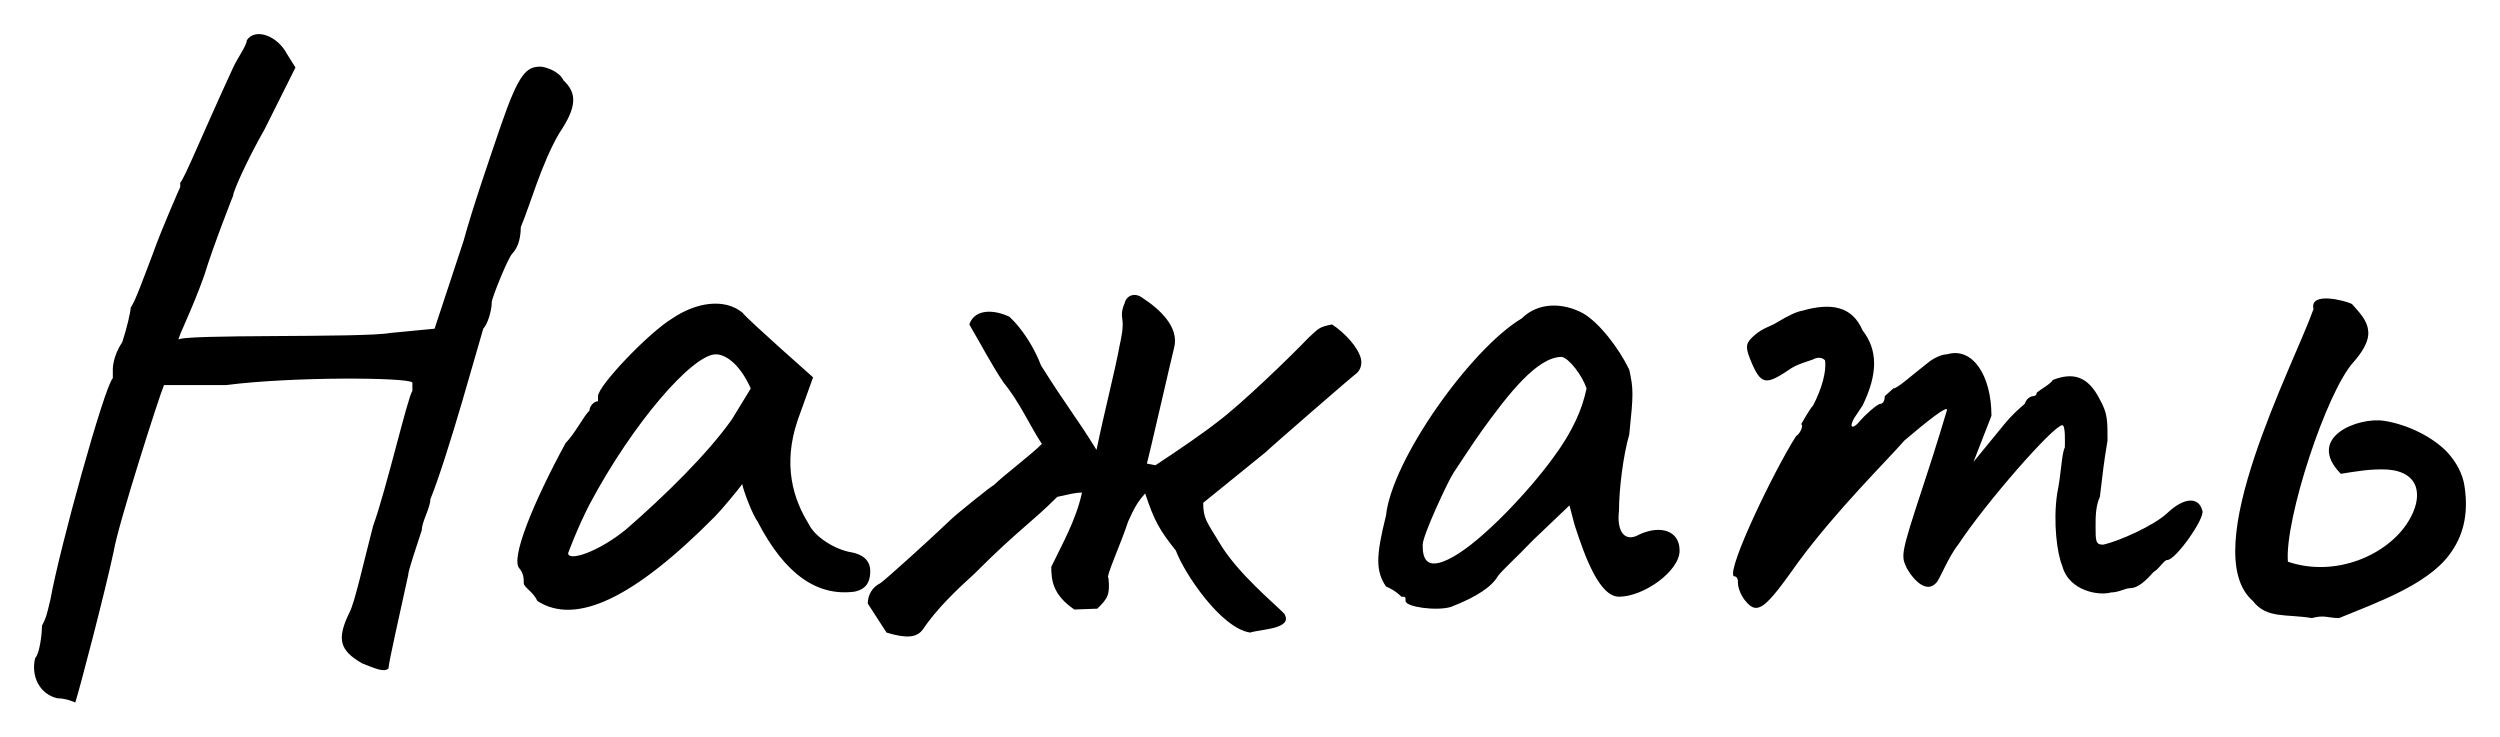<?xml version="1.0" encoding="UTF-8"?> <svg xmlns="http://www.w3.org/2000/svg" viewBox="6001.62 4914.74 73.394 21.625"><path fill="black" stroke="none" fill-opacity="1" stroke-width="1" stroke-opacity="1" id="tSvgc169b80d3d" title="Path 7" d="M 6003.829 4935.365 C 6003.829 4935.365 6003.579 4935.24 6003.303 4935.24 C 6002.777 4935.115 6002.526 4934.589 6002.651 4934.062 C 6002.777 4933.937 6002.852 4933.386 6002.852 4933.11 C 6002.977 4932.86 6002.977 4932.86 6003.102 4932.333 C 6003.353 4930.905 6004.681 4926.094 6004.932 4925.843 C 6004.932 4925.752 6004.932 4925.66 6004.932 4925.568 C 6004.932 4925.568 6004.932 4925.192 6005.207 4924.791 C 6005.333 4924.415 6005.458 4923.889 6005.458 4923.764 C 6005.583 4923.613 6005.859 4922.836 6006.109 4922.185 C 6006.385 4921.408 6006.911 4920.23 6006.911 4920.23 C 6006.911 4920.189 6006.911 4920.147 6006.911 4920.105 C 6007.037 4919.98 6007.563 4918.677 6008.465 4916.722 C 6008.59 4916.447 6008.866 4916.071 6008.866 4915.921 C 6009.116 4915.545 6009.768 4915.795 6010.043 4916.321 C 6010.127 4916.455 6010.211 4916.589 6010.294 4916.722 C 6009.993 4917.324 6009.693 4917.925 6009.392 4918.527 C 6008.866 4919.454 6008.465 4920.356 6008.465 4920.481 C 6008.465 4920.481 6007.888 4921.934 6007.613 4922.836 C 6007.237 4923.889 6006.861 4924.591 6006.861 4924.716 C 6006.861 4924.54 6012.274 4924.666 6013.075 4924.515 C 6013.51 4924.474 6013.944 4924.432 6014.378 4924.39 C 6014.662 4923.53 6014.946 4922.669 6015.23 4921.809 C 6015.481 4920.882 6016.007 4919.353 6016.333 4918.401 C 6016.859 4916.873 6017.085 4916.697 6017.486 4916.697 C 6017.611 4916.697 6018.037 4916.823 6018.162 4917.098 C 6018.563 4917.474 6018.563 4917.875 6018.037 4918.652 C 6017.511 4919.554 6017.185 4920.757 6016.909 4921.408 C 6016.909 4921.809 6016.784 4922.06 6016.659 4922.185 C 6016.533 4922.31 6016.057 4923.488 6016.057 4923.613 C 6016.057 4923.864 6015.932 4924.265 6015.807 4924.39 C 6015.681 4924.791 6014.779 4928.099 6014.253 4929.402 C 6014.253 4929.652 6014.003 4930.053 6014.003 4930.304 C 6013.877 4930.705 6013.602 4931.481 6013.602 4931.632 C 6013.351 4932.784 6013.025 4934.213 6013.025 4934.363 C 6012.9 4934.488 6012.624 4934.363 6012.249 4934.213 C 6011.597 4933.837 6011.497 4933.511 6011.873 4932.734 C 6012.023 4932.484 6012.299 4931.231 6012.574 4930.178 C 6012.95 4929.151 6013.602 4926.345 6013.727 4926.219 C 6013.727 4926.136 6013.727 4926.052 6013.727 4925.969 C 6013.602 4925.818 6010.219 4925.793 6008.264 4926.044 C 6007.872 4926.044 6007.479 4926.044 6007.087 4926.044 C 6006.711 4926.044 6006.435 4926.044 6006.435 4926.044 C 6006.31 4926.32 6005.082 4930.153 6004.957 4930.93C 6004.706 4932.108 6003.954 4934.99 6003.829 4935.365Z M 6017.397 4932.384 C 6017.271 4932.108 6016.996 4931.983 6016.996 4931.857 C 6016.996 4931.732 6016.996 4931.582 6016.871 4931.431 C 6016.595 4931.156 6017.271 4929.502 6018.224 4927.748 C 6018.499 4927.472 6018.775 4926.921 6018.925 4926.796 C 6018.925 4926.67 6019.051 4926.52 6019.176 4926.52 C 6019.176 4926.47 6019.176 4926.42 6019.176 4926.37 C 6019.176 4926.069 6020.654 4924.515 6021.356 4924.089 C 6022.058 4923.613 6022.884 4923.488 6023.411 4923.914 C 6023.536 4924.064 6024.062 4924.54 6024.563 4924.991 C 6024.872 4925.267 6025.181 4925.543 6025.49 4925.818 C 6025.34 4926.236 6025.19 4926.654 6025.039 4927.071 C 6024.588 4928.399 6024.914 4929.402 6025.365 4930.128 C 6025.541 4930.504 6026.142 4930.88 6026.618 4930.955 C 6026.894 4931.005 6027.169 4931.156 6027.169 4931.507 C 6027.169 4931.832 6027.044 4932.033 6026.718 4932.108 C 6025.616 4932.258 6024.664 4931.607 6023.862 4930.053 C 6023.711 4929.853 6023.436 4929.126 6023.411 4928.951 C 6023.285 4929.126 6022.809 4929.702 6022.609 4929.903C 6020.228 4932.308 6018.524 4933.11 6017.397 4932.384Z M 6018.299 4930.98 C 6018.299 4931.231 6019.176 4930.955 6020.003 4930.279 C 6021.13 4929.301 6022.408 4928.049 6023.11 4927.046 C 6023.294 4926.746 6023.478 4926.445 6023.661 4926.144 C 6023.31 4925.367 6022.884 4925.142 6022.634 4925.142 C 6021.957 4925.142 6020.203 4927.146 6018.925 4929.552C 6018.574 4930.229 6018.299 4930.98 6018.299 4930.98Z M 6041.454 4925.693 C 6041.429 4925.693 6038.773 4927.998 6038.798 4927.998 C 6038.179 4928.5 6037.561 4929.001 6036.943 4929.502 C 6036.943 4929.953 6037.044 4930.053 6037.394 4930.63 C 6037.921 4931.557 6039.098 4932.509 6039.324 4932.759 C 6039.599 4933.21 6038.622 4933.21 6038.321 4933.311 C 6037.47 4933.185 6036.392 4931.582 6036.141 4930.905 C 6035.665 4930.304 6035.515 4930.053 6035.239 4929.226 C 6035.039 4929.452 6034.939 4929.602 6034.738 4930.053 C 6034.538 4930.68 6034.062 4931.707 6034.162 4931.707 C 6034.212 4932.208 6034.137 4932.308 6033.836 4932.609 C 6033.611 4932.617 6033.385 4932.626 6033.16 4932.634 C 6032.533 4932.208 6032.483 4931.782 6032.483 4931.381 C 6032.809 4930.705 6033.21 4930.003 6033.385 4929.201 C 6033.185 4929.201 6033.009 4929.251 6032.658 4929.327 C 6031.882 4930.103 6031.531 4930.279 6030.228 4931.582 C 6029.676 4932.083 6029.125 4932.609 6028.699 4933.236 C 6028.524 4933.461 6028.223 4933.486 6027.647 4933.311 C 6027.463 4933.027 6027.279 4932.743 6027.096 4932.459 C 6027.096 4932.208 6027.221 4931.983 6027.471 4931.857 C 6027.647 4931.732 6028.95 4930.554 6029.551 4929.978 C 6029.676 4929.853 6030.729 4929.001 6030.804 4928.976 C 6031.08 4928.7 6031.882 4928.099 6032.207 4927.773 C 6031.857 4927.247 6031.556 4926.545 6031.08 4925.969 C 6030.729 4925.443 6030.428 4924.866 6030.077 4924.265 C 6030.228 4923.814 6030.779 4923.814 6031.255 4924.039 C 6031.631 4924.39 6031.982 4924.941 6032.182 4925.468 C 6032.934 4926.67 6033.21 4926.971 6033.811 4927.948 C 6034.037 4926.846 6034.362 4925.593 6034.488 4924.891 C 6034.538 4924.641 6034.613 4924.365 6034.563 4924.064 C 6034.538 4923.914 6034.588 4923.739 6034.638 4923.638 C 6034.688 4923.413 6034.939 4923.313 6035.164 4923.488 C 6035.665 4923.814 6036.242 4924.34 6036.091 4924.941 C 6036.066 4925.017 6035.315 4928.299 6035.289 4928.349 C 6035.373 4928.366 6035.457 4928.383 6035.54 4928.399 C 6036.192 4927.973 6036.993 4927.422 6037.369 4927.121 C 6038.046 4926.62 6039.499 4925.217 6040.05 4924.641 C 6040.351 4924.365 6040.351 4924.34 6040.727 4924.265 C 6041.103 4924.515 6041.504 4924.941 6041.579 4925.292C 6041.604 4925.468 6041.554 4925.593 6041.454 4925.693Z M 6044.213 4932.559 C 6043.787 4932.684 6042.885 4932.559 6042.885 4932.384 C 6042.885 4932.258 6042.885 4932.258 6042.76 4932.258 C 6042.76 4932.258 6042.61 4932.083 6042.309 4931.958 C 6042.008 4931.507 6042.008 4931.081 6042.309 4929.878 C 6042.484 4928.224 6044.815 4924.966 6046.293 4924.089 C 6046.769 4923.613 6047.496 4923.613 6048.097 4923.939 C 6048.573 4924.215 6049.15 4924.966 6049.451 4925.593 C 6049.576 4926.169 6049.576 4926.294 6049.451 4927.497 C 6049.275 4928.099 6049.15 4929.101 6049.15 4929.727 C 6049.075 4930.354 6049.325 4930.68 6049.751 4930.429 C 6050.353 4930.153 6050.929 4930.304 6050.929 4930.905 C 6050.929 4931.507 6049.876 4932.258 6049.15 4932.258 C 6048.573 4932.258 6048.148 4931.081 6047.847 4930.153 C 6047.797 4929.961 6047.747 4929.769 6047.696 4929.577 C 6047.337 4929.92 6046.978 4930.262 6046.619 4930.604 C 6046.168 4931.081 6045.692 4931.507 6045.592 4931.657C 6045.416 4931.958 6044.99 4932.258 6044.213 4932.559Z M 6044.289 4931.081 C 6045.141 4930.604 6046.494 4929.176 6047.22 4928.174 C 6047.797 4927.397 6048.072 4926.746 6048.198 4926.144 C 6048.072 4925.768 6047.696 4925.267 6047.471 4925.217 C 6046.744 4925.217 6045.892 4926.32 6045.115 4927.397 C 6044.915 4927.673 6044.389 4928.475 6044.289 4928.625 C 6044.138 4928.85 6043.387 4930.454 6043.387 4930.73C 6043.387 4931.03 6043.412 4931.582 6044.289 4931.081Z M 6052.843 4932.359 C 6052.742 4932.233 6052.642 4932.008 6052.642 4931.857 C 6052.642 4931.782 6052.642 4931.657 6052.517 4931.657 C 6052.316 4931.431 6053.72 4928.525 6054.346 4927.547 C 6054.496 4927.447 6054.572 4927.197 6054.496 4927.197 C 6054.496 4927.197 6054.747 4926.746 6054.847 4926.645 C 6055.098 4926.169 6055.248 4925.643 6055.198 4925.317 C 6055.048 4925.167 6054.847 4925.292 6054.847 4925.292 C 6054.722 4925.342 6054.421 4925.417 6054.221 4925.543 C 6053.444 4926.069 6053.319 4926.069 6052.993 4925.267 C 6052.843 4924.891 6052.893 4924.791 6053.118 4924.591 C 6053.369 4924.365 6053.619 4924.315 6053.77 4924.215 C 6054.146 4923.989 6054.371 4923.889 6054.521 4923.864 C 6055.398 4923.613 6056 4923.739 6056.301 4924.44 C 6056.752 4925.017 6056.752 4925.718 6056.301 4926.645 C 6056.217 4926.771 6056.134 4926.896 6056.05 4927.021 C 6055.875 4927.347 6056.05 4927.322 6056.225 4927.096 C 6056.326 4926.971 6056.727 4926.595 6056.827 4926.595 C 6056.827 4926.595 6056.952 4926.595 6056.952 4926.37 C 6057.036 4926.294 6057.119 4926.219 6057.203 4926.144 C 6057.328 4926.144 6057.729 4925.768 6058.28 4925.342 C 6058.456 4925.217 6058.656 4925.142 6058.781 4925.142 C 6059.533 4924.916 6060.084 4925.768 6060.084 4926.946 C 6059.909 4927.397 6059.733 4927.848 6059.558 4928.299 C 6059.859 4927.932 6060.159 4927.564 6060.46 4927.197 C 6060.661 4926.946 6060.886 4926.746 6061.062 4926.595 C 6061.137 4926.37 6061.312 4926.37 6061.312 4926.37 C 6061.312 4926.37 6061.412 4926.37 6061.412 4926.269 C 6061.563 4926.144 6061.813 4926.019 6061.888 4925.894 C 6062.465 4925.668 6062.916 4925.768 6063.267 4926.47 C 6063.492 4926.871 6063.492 4927.071 6063.492 4927.673 C 6063.367 4928.424 6063.367 4928.525 6063.267 4929.327 C 6063.141 4929.602 6063.141 4929.928 6063.141 4930.178 C 6063.141 4930.63 6063.141 4930.73 6063.367 4930.73 C 6063.818 4930.63 6064.845 4930.178 6065.246 4929.803 C 6065.747 4929.327 6066.173 4929.327 6066.274 4929.727 C 6066.374 4929.928 6065.497 4931.181 6065.246 4931.181 C 6065.146 4931.181 6065.021 4931.431 6064.845 4931.532 C 6064.62 4931.782 6064.394 4932.008 6064.144 4932.008 C 6064.018 4932.008 6063.818 4932.133 6063.592 4932.133 C 6063.267 4932.233 6062.365 4932.108 6062.164 4931.356 C 6062.014 4931.005 6061.888 4930.078 6062.014 4929.226 C 6062.139 4928.625 6062.139 4928.074 6062.239 4927.873 C 6062.239 4927.773 6062.264 4927.222 6062.164 4927.222 C 6061.913 4927.222 6059.934 4929.477 6059.107 4930.73 C 6058.806 4931.106 6058.556 4931.782 6058.456 4931.857 C 6058.205 4932.133 6057.854 4931.857 6057.604 4931.431 C 6057.428 4931.055 6057.403 4931.055 6058.08 4929.001 C 6058.456 4927.873 6058.781 4926.771 6058.781 4926.771 C 6058.781 4926.645 6058.205 4927.096 6057.528 4927.673 C 6057.052 4928.224 6055.549 4929.702 6054.421 4931.231C 6053.444 4932.609 6053.218 4932.835 6052.843 4932.359Z M 6069.489 4932.885 C 6068.737 4932.759 6068.161 4932.91 6067.76 4932.384 C 6066.081 4930.93 6068.962 4925.443 6069.539 4923.814 C 6069.413 4923.288 6070.466 4923.563 6070.666 4923.663 C 6070.867 4923.889 6071.117 4924.14 6071.142 4924.44 C 6071.193 4924.766 6070.917 4925.142 6070.716 4925.367 C 6069.915 4926.244 6068.687 4930.003 6068.787 4931.231 C 6070.19 4931.707 6071.719 4931.03 6072.32 4930.053 C 6072.771 4929.327 6072.671 4928.6 6071.719 4928.525 C 6071.218 4928.5 6070.817 4928.575 6070.341 4928.65 C 6069.288 4927.572 6070.867 4926.971 6071.619 4927.096 C 6072.27 4927.197 6073.022 4927.547 6073.473 4928.023 C 6073.723 4928.299 6073.924 4928.65 6073.974 4929.026 C 6074.099 4929.853 6073.924 4930.504 6073.523 4931.03 C 6072.871 4931.907 6071.393 4932.434 6070.29 4932.885C 6069.965 4932.885 6069.864 4932.784 6069.489 4932.885Z"></path><defs> </defs></svg> 